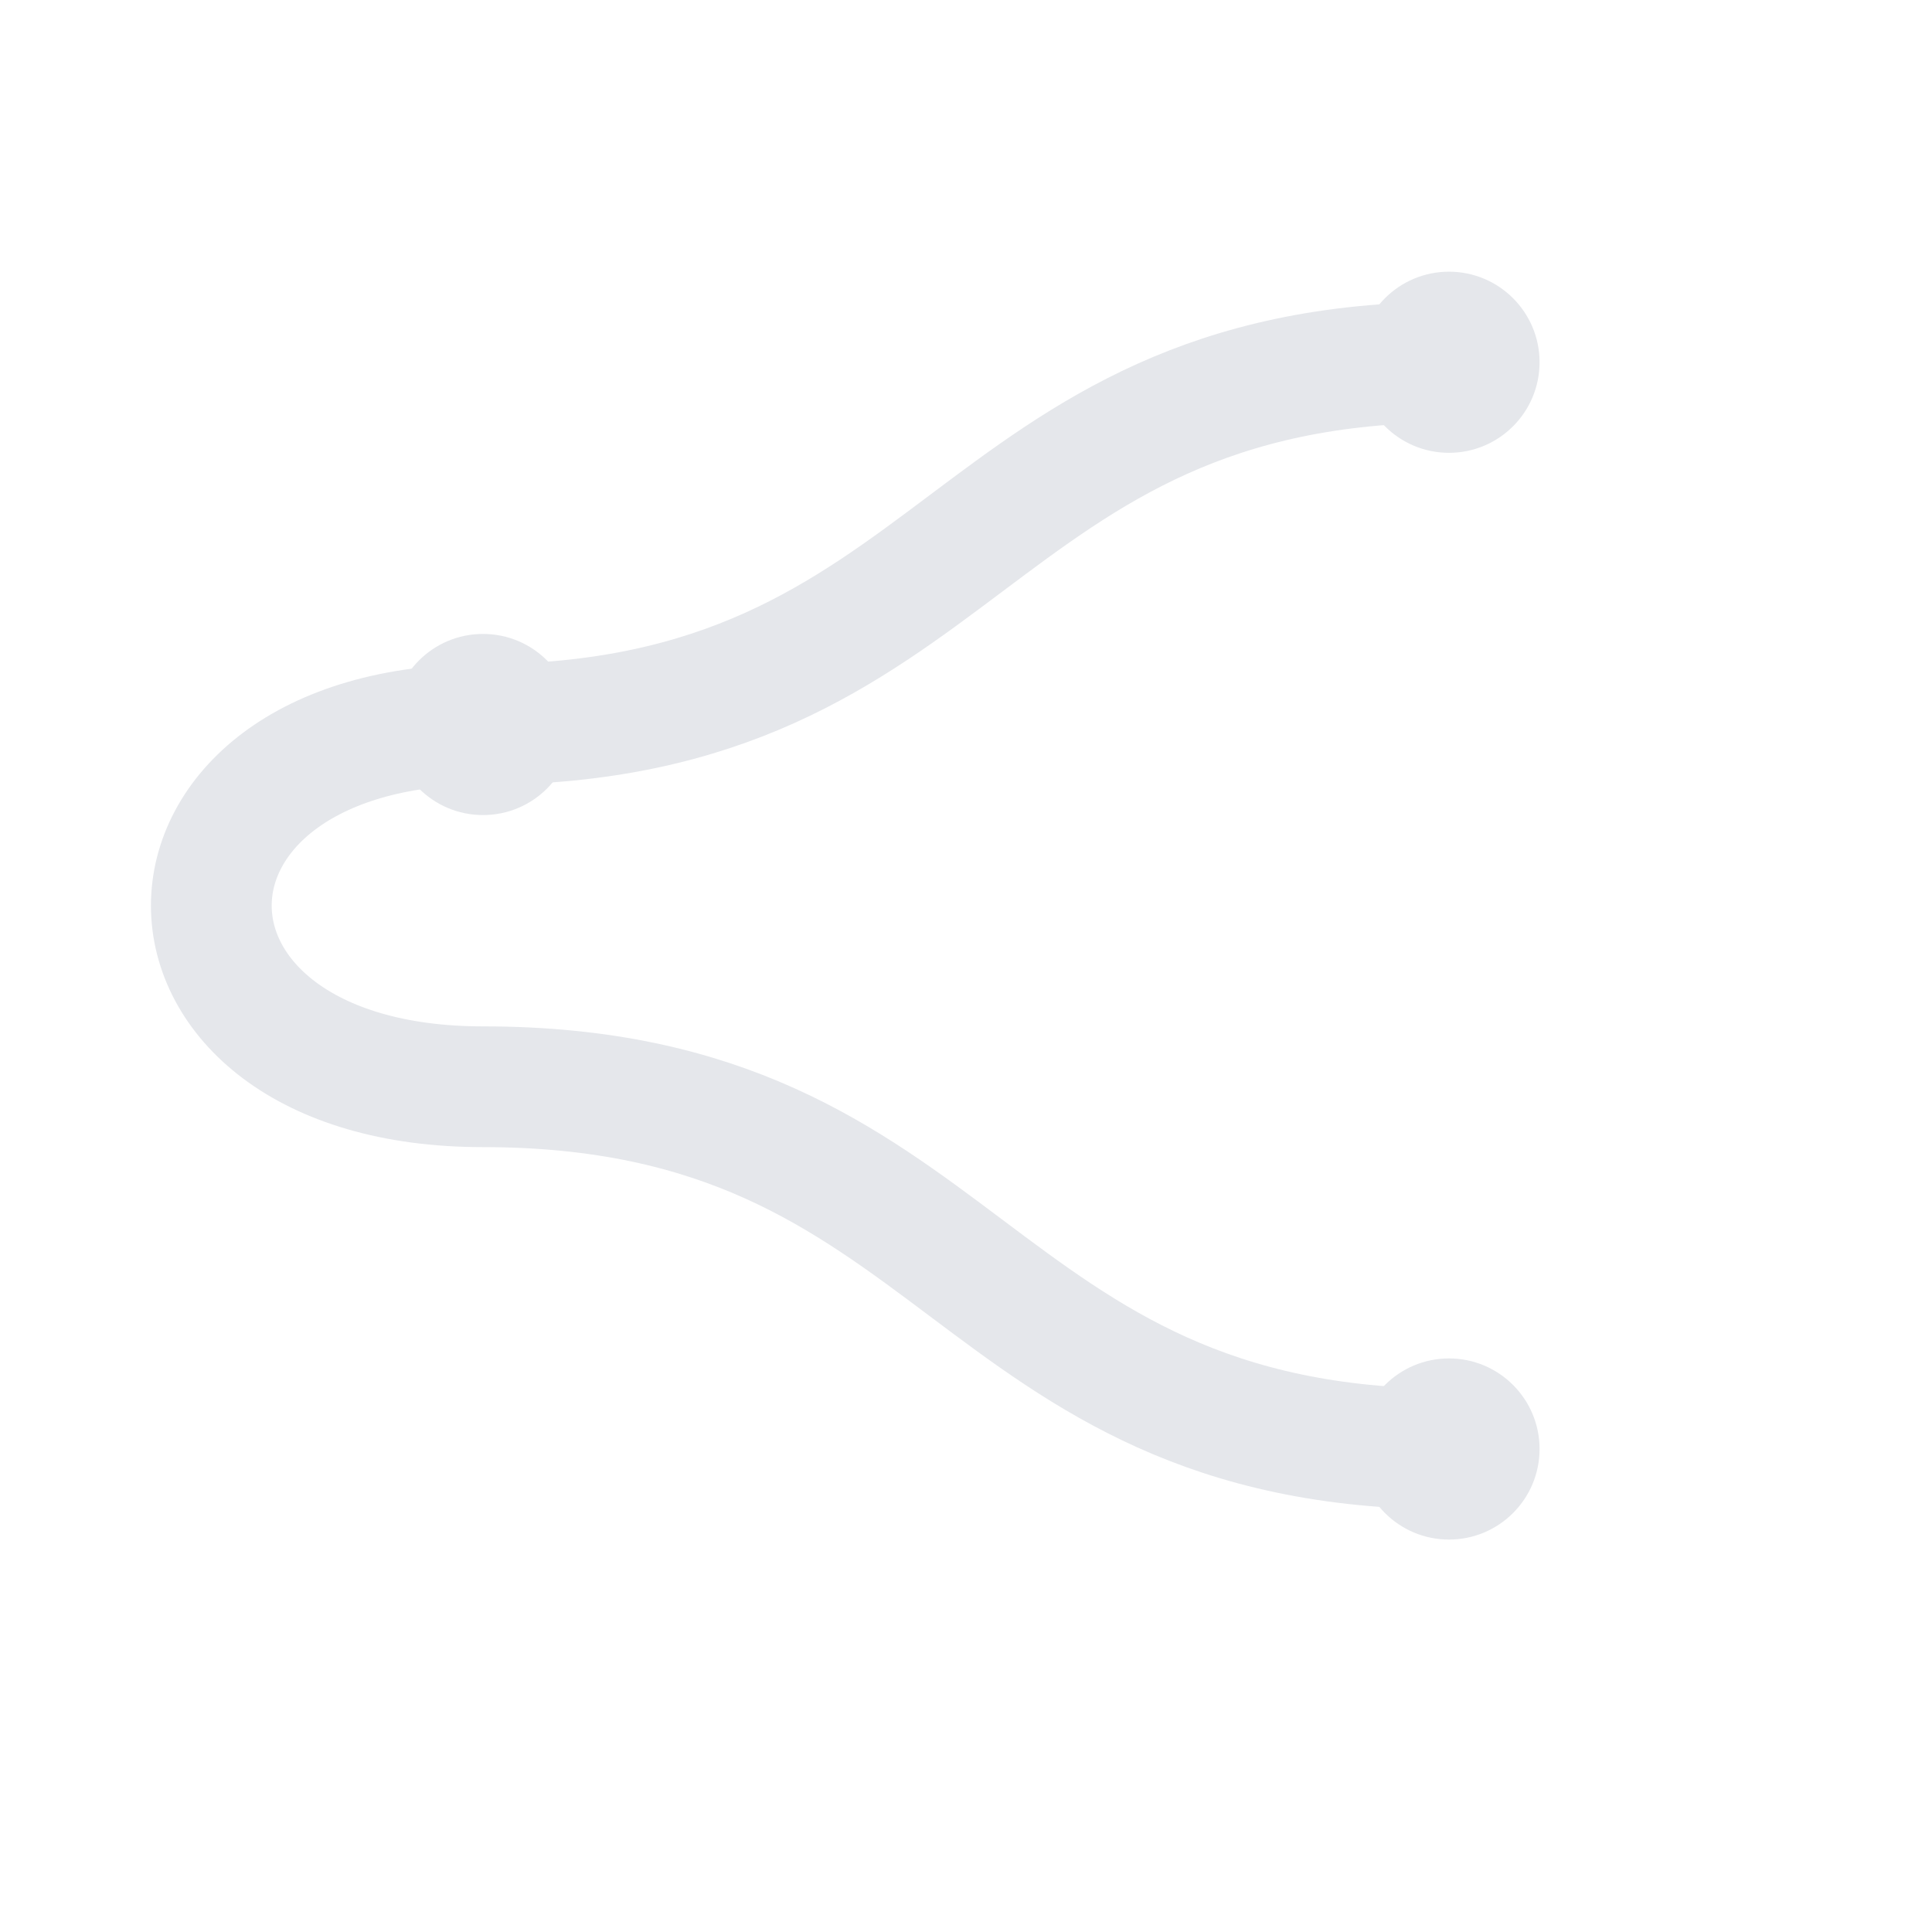 <svg width="512" height="512" viewBox="0 0 64 64" xmlns="http://www.w3.org/2000/svg">
    <g fill="none" stroke="#E5E7EB" stroke-width="4" stroke-linecap="round" stroke-linejoin="round">
        <path d="M48 12C32 12 32 24 16 24C4 24 4 36 16 36C32 36 32 48 48 48"/>
    </g>
    <g fill="#E5E7EB" stroke="none">
        <circle cx="48" cy="12" r="3"/>
        <circle cx="16" cy="24" r="3"/>
        <circle cx="48" cy="48" r="3"/>
    </g>
</svg>
